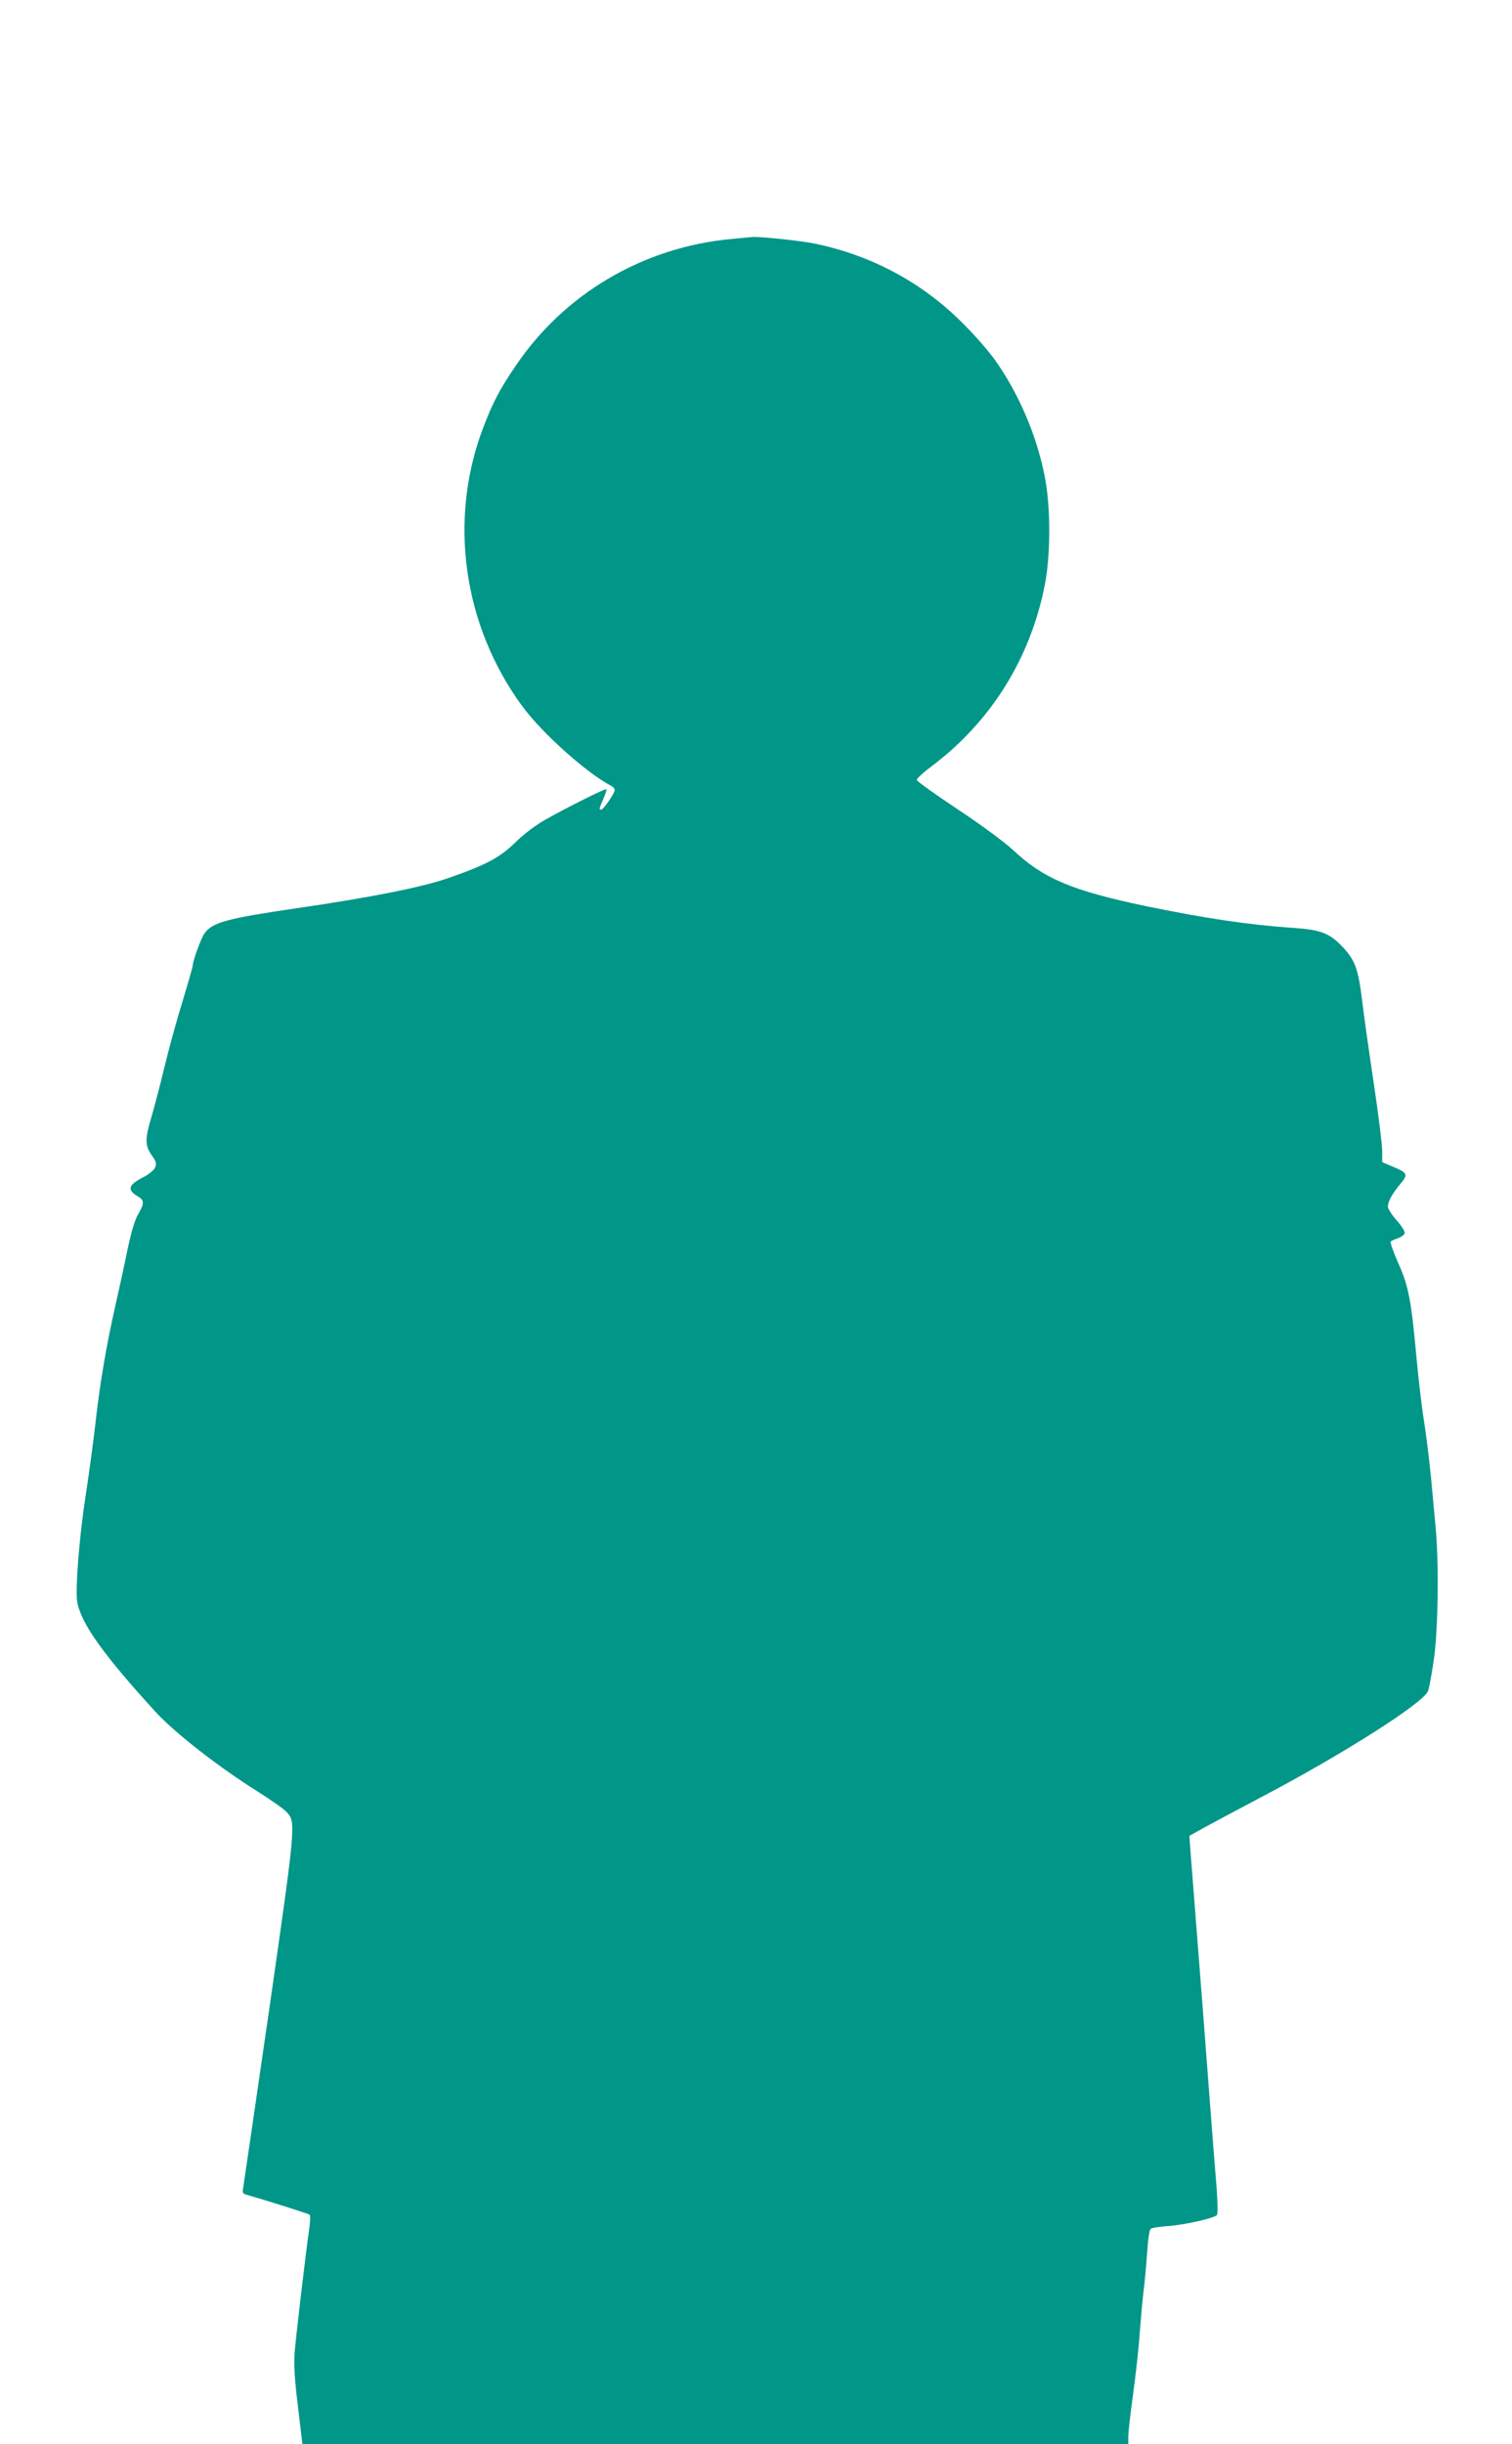<?xml version="1.0" standalone="no"?>
<!DOCTYPE svg PUBLIC "-//W3C//DTD SVG 20010904//EN"
 "http://www.w3.org/TR/2001/REC-SVG-20010904/DTD/svg10.dtd">
<svg version="1.0" xmlns="http://www.w3.org/2000/svg"
 width="792pt" height="1280pt" viewBox="0 0 792 1280"
 preserveAspectRatio="xMidYMid meet">
<g transform="translate(0,1280) scale(0.1,-0.1)"
fill="#009688" stroke="none">
<path d="M3837 11549 c-464 -41 -882 -286 -1138 -668 -81 -119 -118 -190 -165
-313 -188 -485 -110 -1043 203 -1468 103 -140 338 -350 464 -415 10 -5 19 -15
19 -22 0 -17 -59 -103 -71 -103 -12 0 -12 1 11 56 11 26 19 49 16 51 -5 5
-199 -92 -317 -158 -53 -30 -113 -75 -159 -120 -82 -80 -152 -118 -354 -188
-135 -47 -405 -101 -784 -156 -376 -55 -449 -75 -491 -133 -18 -26 -61 -143
-61 -167 0 -6 -24 -90 -53 -186 -30 -96 -73 -253 -96 -349 -23 -96 -54 -213
-68 -260 -34 -115 -34 -148 1 -199 25 -35 27 -45 18 -66 -6 -13 -33 -35 -60
-49 -80 -41 -88 -66 -32 -100 37 -21 37 -37 4 -94 -18 -30 -36 -92 -55 -181
-15 -75 -44 -206 -63 -291 -48 -211 -82 -409 -106 -622 -11 -99 -34 -266 -50
-371 -34 -217 -56 -492 -46 -562 17 -112 135 -278 411 -580 102 -111 332 -290
535 -417 69 -44 137 -91 151 -107 50 -53 49 -59 -91 -1035 -72 -495 -133 -915
-136 -932 -5 -25 -2 -32 13 -36 105 -30 330 -101 335 -106 4 -4 3 -36 -2 -72
-19 -131 -70 -568 -77 -652 -4 -64 0 -141 18 -283 l23 -195 2163 0 2163 0 0
39 c0 22 11 121 25 222 14 100 30 246 35 323 6 78 15 179 21 226 6 47 14 136
18 198 5 73 12 117 20 121 7 5 50 11 95 14 85 7 233 40 250 57 5 5 5 63 -2
152 -7 79 -39 492 -71 918 -33 426 -63 807 -66 846 l-5 70 92 51 c51 28 172
92 268 143 434 227 864 500 890 564 5 11 18 81 29 154 24 151 29 511 11 702
-5 58 -17 179 -25 270 -9 91 -25 218 -35 282 -11 65 -29 216 -40 335 -28 307
-42 379 -97 501 -25 57 -42 106 -39 110 4 4 22 12 39 18 18 6 33 18 35 26 2 9
-17 39 -42 67 -26 29 -46 61 -46 72 0 27 22 67 65 119 42 50 39 58 -41 91
l-54 23 0 58 c0 33 -20 195 -45 361 -25 166 -52 358 -60 427 -20 162 -36 208
-95 273 -73 80 -118 98 -269 108 -226 15 -466 51 -775 115 -380 80 -531 143
-690 293 -47 43 -166 131 -290 213 -116 77 -212 146 -214 153 -2 6 32 38 75
70 311 233 518 562 595 948 32 160 32 414 0 574 -43 216 -136 432 -259 606
-32 45 -107 132 -168 192 -213 215 -478 357 -776 419 -73 15 -282 37 -324 35
-11 -1 -60 -5 -108 -10z"/>
</g>
</svg>
